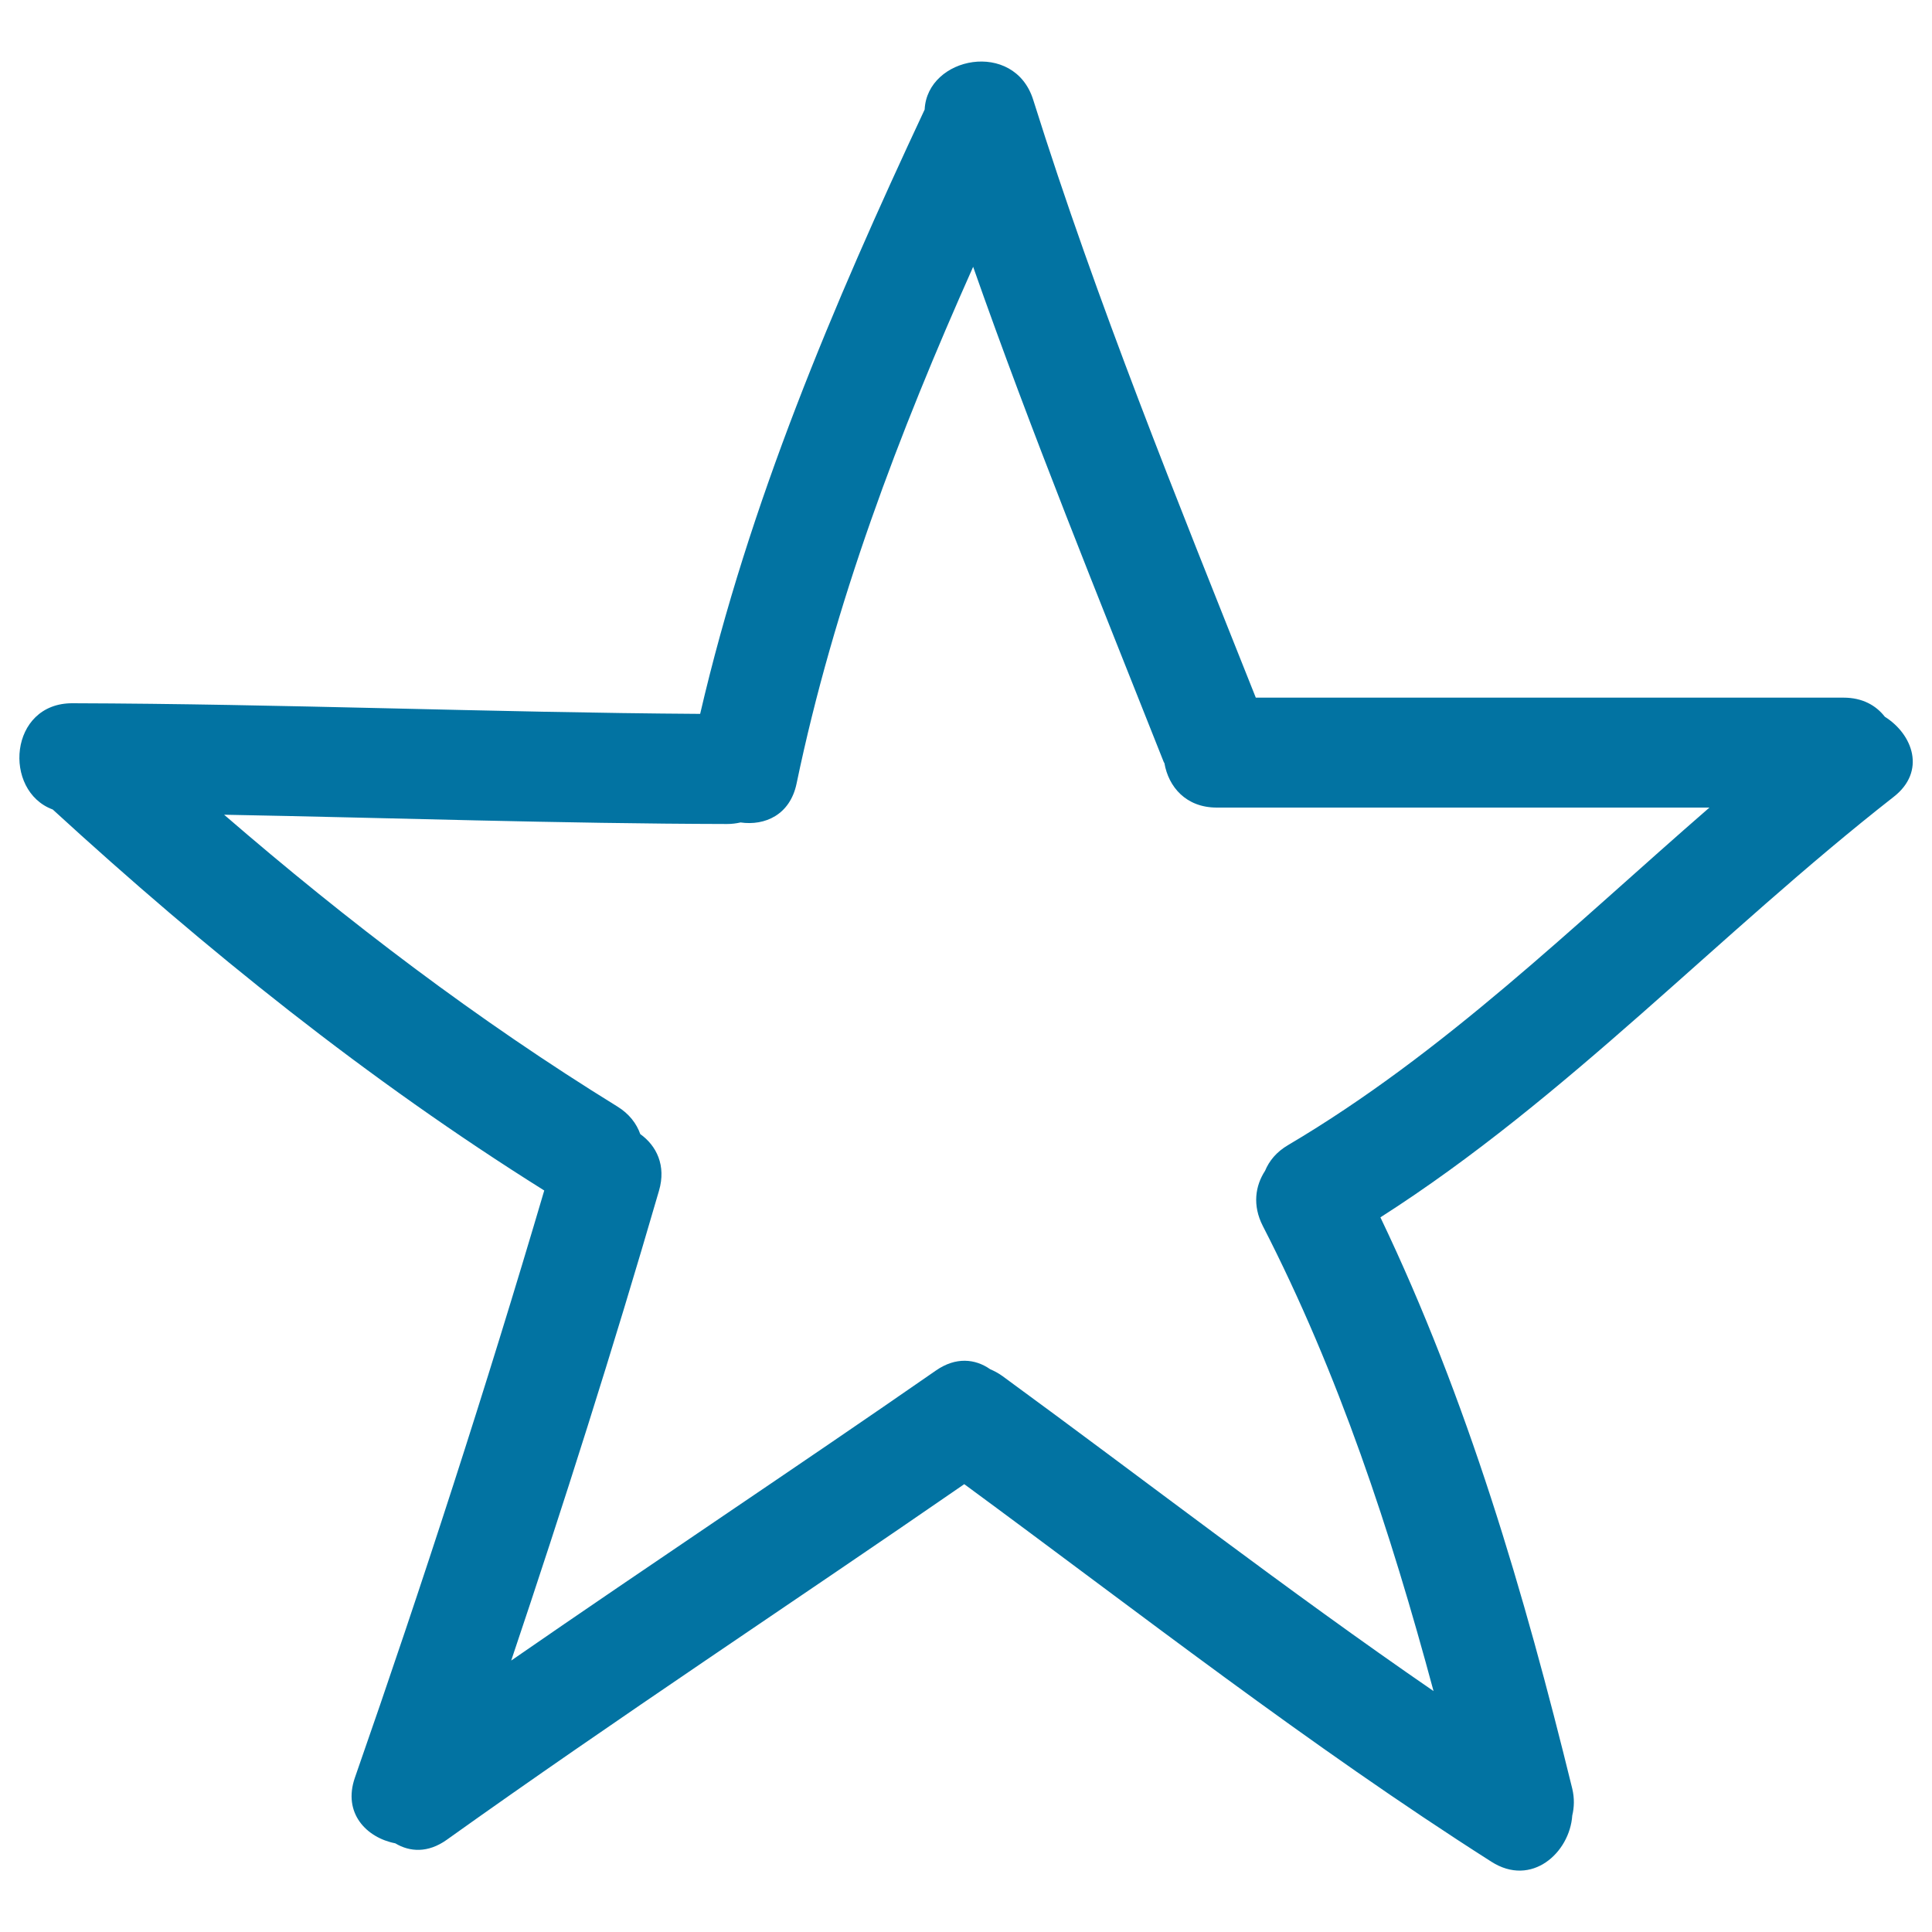 <svg xmlns="http://www.w3.org/2000/svg" viewBox="0 0 1000 1000" style="fill:#0273a2">
<title>Star Hand Drawn Symbol Outline SVG icon</title>
<g><g><path d="M27.3,419c79.3,72.7,163.1,140,254.4,197.2c-30.1,102.1-62.9,203.4-98,303.9c-6.4,18.4,6,31.1,20.9,34c7.5,4.5,16.9,5.1,26.6-1.8c88.2-63,178.7-122.5,267.9-184.1c90.2,66.3,178.3,135.2,272.8,195.4c20.9,13.4,40.6-4.7,41.9-23.9c1-4.2,1.2-8.8,0-13.9c-24.9-101.4-54.2-201.4-99.3-295.7c96.9-61.9,175.2-146.9,265.6-217.6c17-13.2,10-32.4-4.5-41.5c-4.6-5.9-11.6-9.9-21.4-9.9H650c-40.7-102.3-82.2-204.3-115.2-309.4c-9.8-31.3-54.9-22.5-56.2,5c-47.4,101.2-90.9,203.8-116.2,312.8c-108.3-0.7-216.5-5.2-324.8-5.5C4.6,363.8,1.3,409.4,27.3,419z M376.3,426.5c2.5,0,4.8-0.3,7-0.8c12.6,1.8,25.6-3.9,29-20.1c19.4-93.2,52.9-181.2,91.4-267.5c30.3,86.3,64.9,171.1,98.6,256.2c0.1,0.3,0.3,0.5,0.4,0.7c2.1,12.2,11.1,23,27.1,23h255c-70.5,61.2-137.2,126.9-218.1,174.7c-6,3.5-9.8,8.2-11.9,13.3c-5.1,7.8-6.6,17.9-1.2,28.5c39.4,76.7,66.1,158,88.4,240.8c-75.9-52.2-148.8-108.7-223.2-163.1c-2.1-1.5-4.2-2.6-6.3-3.5c-7.7-5.4-17.8-6.5-28.1,0.7c-72.9,50.6-146.8,99.6-219.8,150.1c27.1-80.6,52.8-161.6,76.5-243.2c3.8-13-1.3-23.3-9.7-29.3c-1.9-5.4-5.7-10.5-11.9-14.3c-72.3-44.6-139.5-95.7-203.5-151C202.7,423.3,289.5,426.3,376.3,426.5z"/></g></g>
</svg>